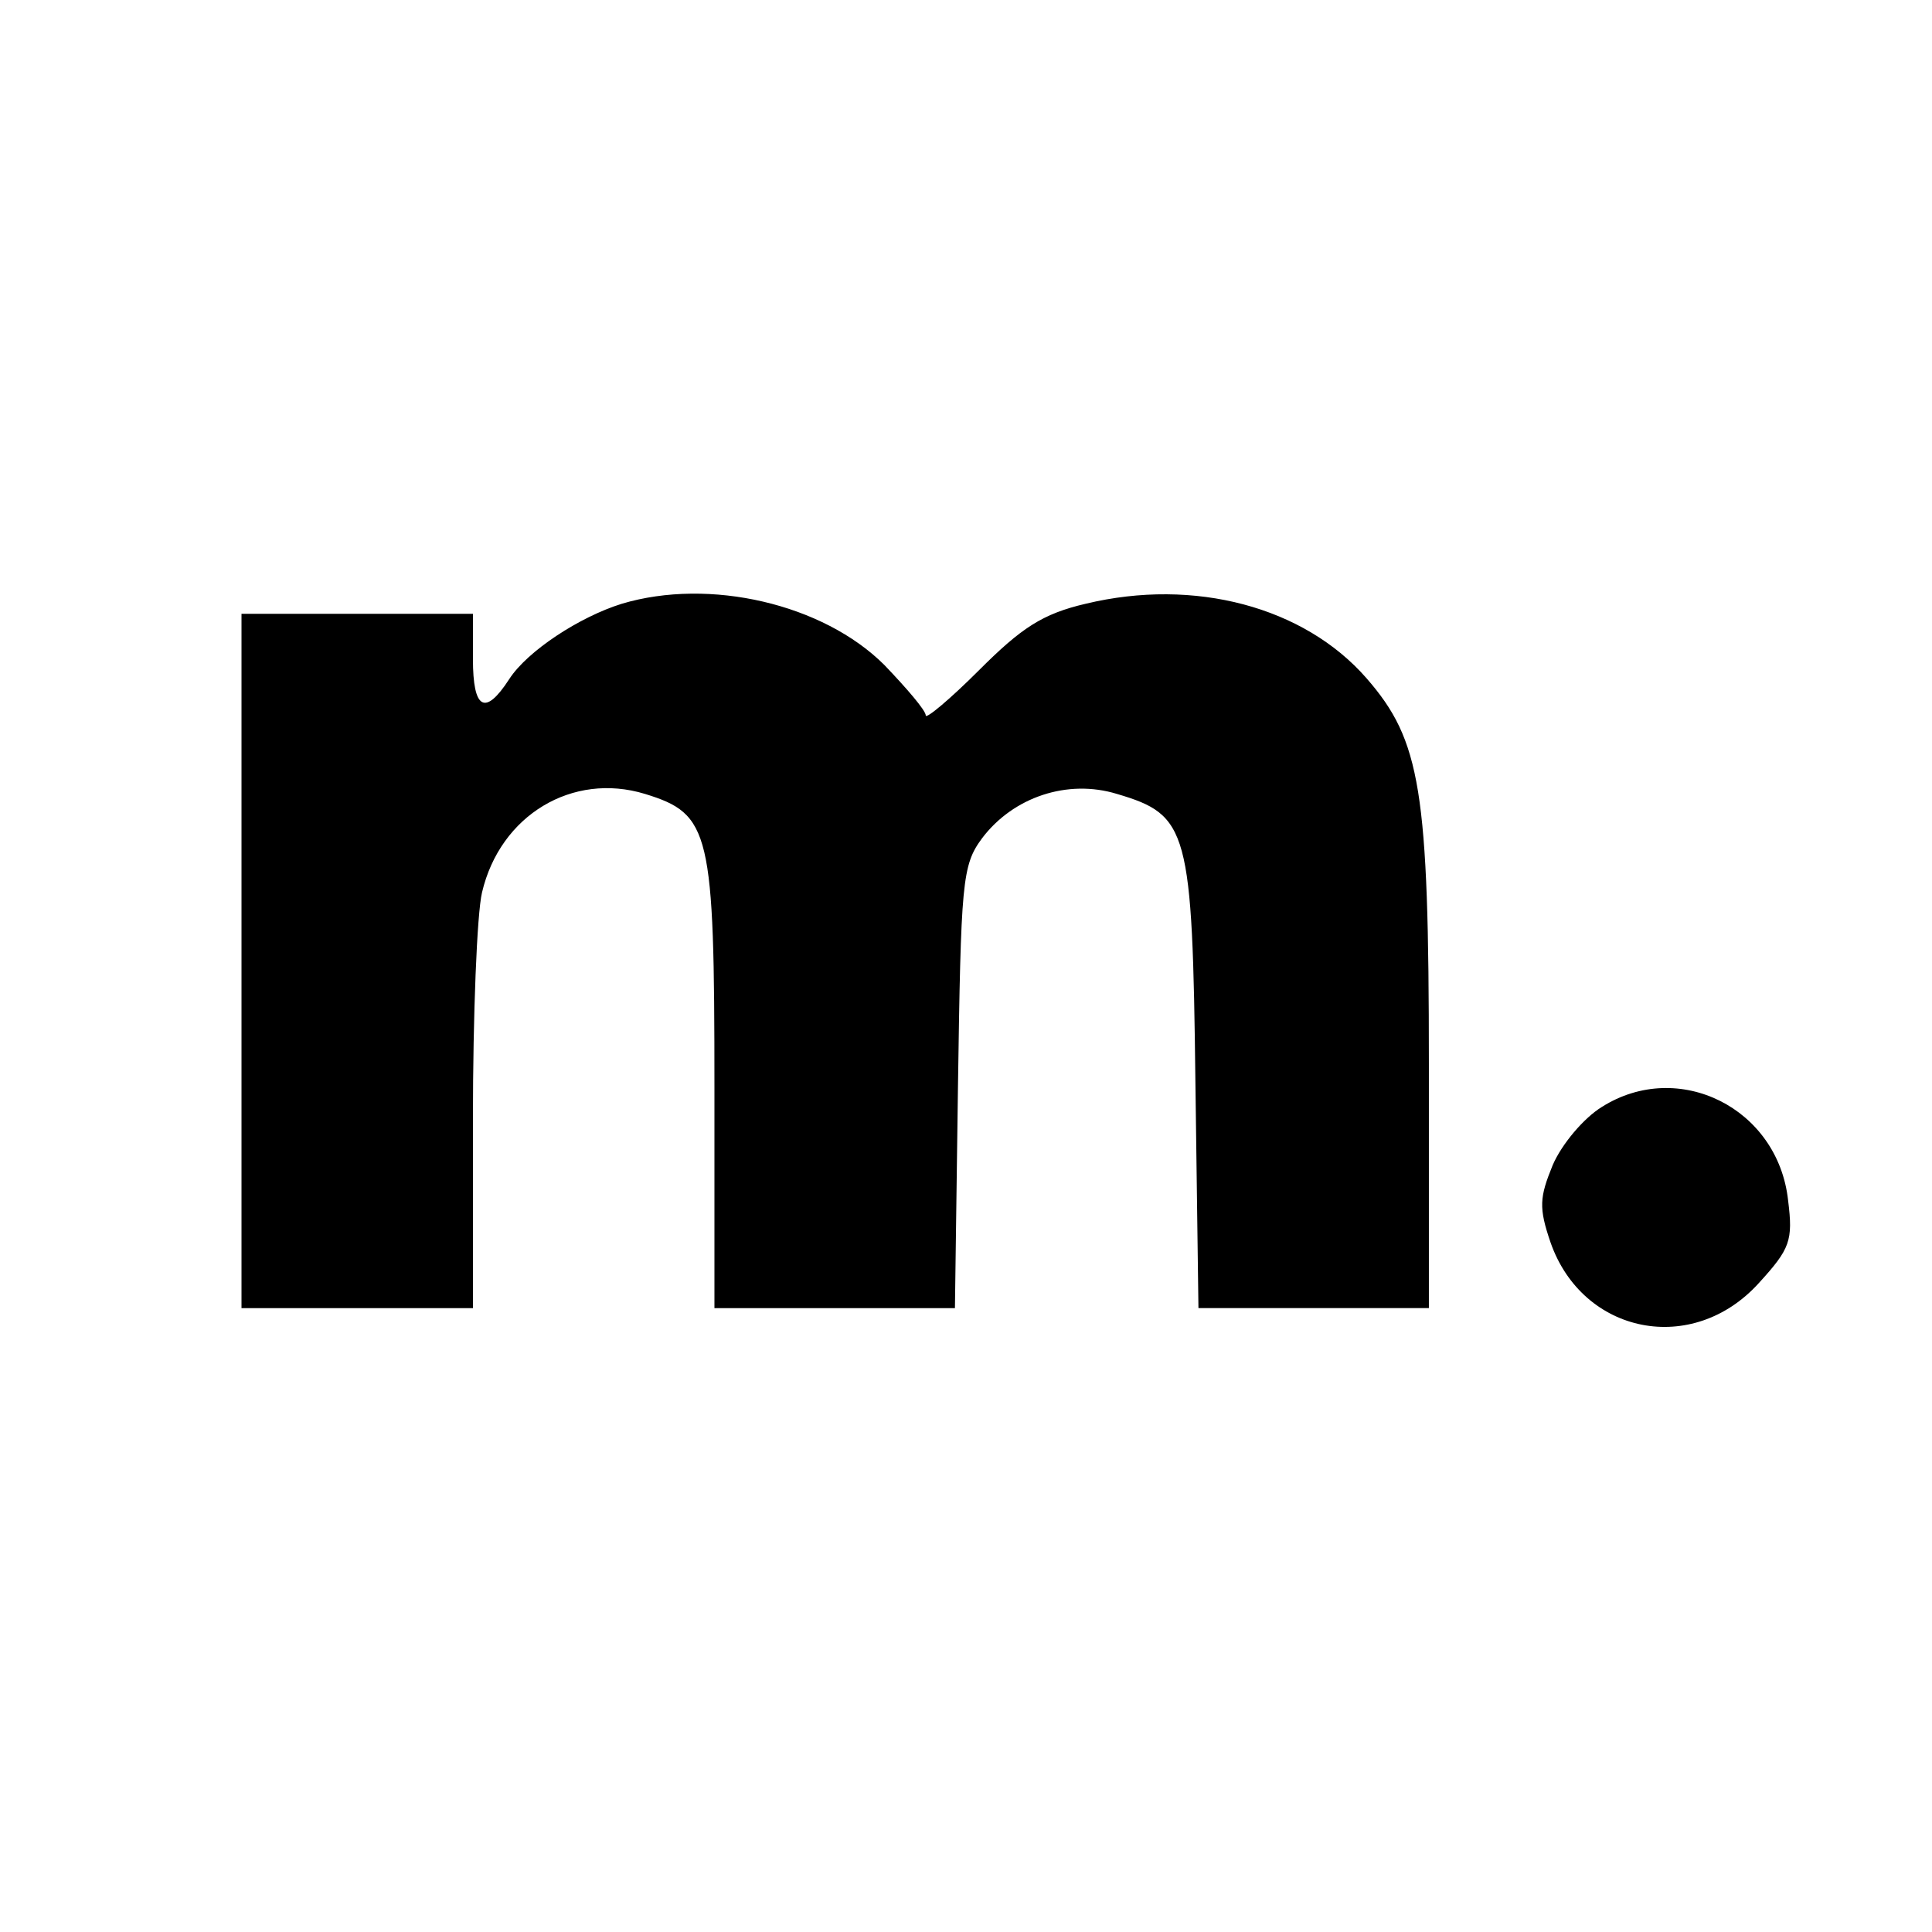 <?xml version="1.0" standalone="no"?>
<!DOCTYPE svg PUBLIC "-//W3C//DTD SVG 20010904//EN"
 "http://www.w3.org/TR/2001/REC-SVG-20010904/DTD/svg10.dtd">
<svg version="1.0" xmlns="http://www.w3.org/2000/svg"
 width="192pt" height="192pt" viewBox="0 0 192 192"
 preserveAspectRatio="xMidYMid meet">
<g transform="translate(0,192) scale(0.1,-0.1)"
fill="#000000" stroke="none">
<path d="M618 1320 c-42 -13 -94 -47 -112 -75 -24 -37 -36 -30 -36 20 l0 45
-115 0 -115 0 0 -345 0 -345 115 0 115 0 0 188 c0 103 4 204 9 225 18 77 90
120 162 98 65 -20 69 -37 69 -291 l0 -220 119 0 120 0 3 219 c3 205 4 221 24
248 31 41 85 59 134 44 71 -21 75 -35 78 -288 l3 -223 115 0 114 0 0 243 c0
272 -8 321 -62 383 -62 71 -171 100 -279 74 -43 -10 -64 -24 -106 -66 -29 -29
-53 -49 -53 -45 0 5 -19 27 -41 50 -61 61 -174 87 -261 61z"/>
<path d="M1592 820 c-18 -11 -40 -37 -49 -58 -13 -32 -14 -42 -2 -77 32 -91
141 -113 207 -40 31 34 34 42 29 82 -10 92 -109 141 -185 93z"/>
</g>
</svg>
